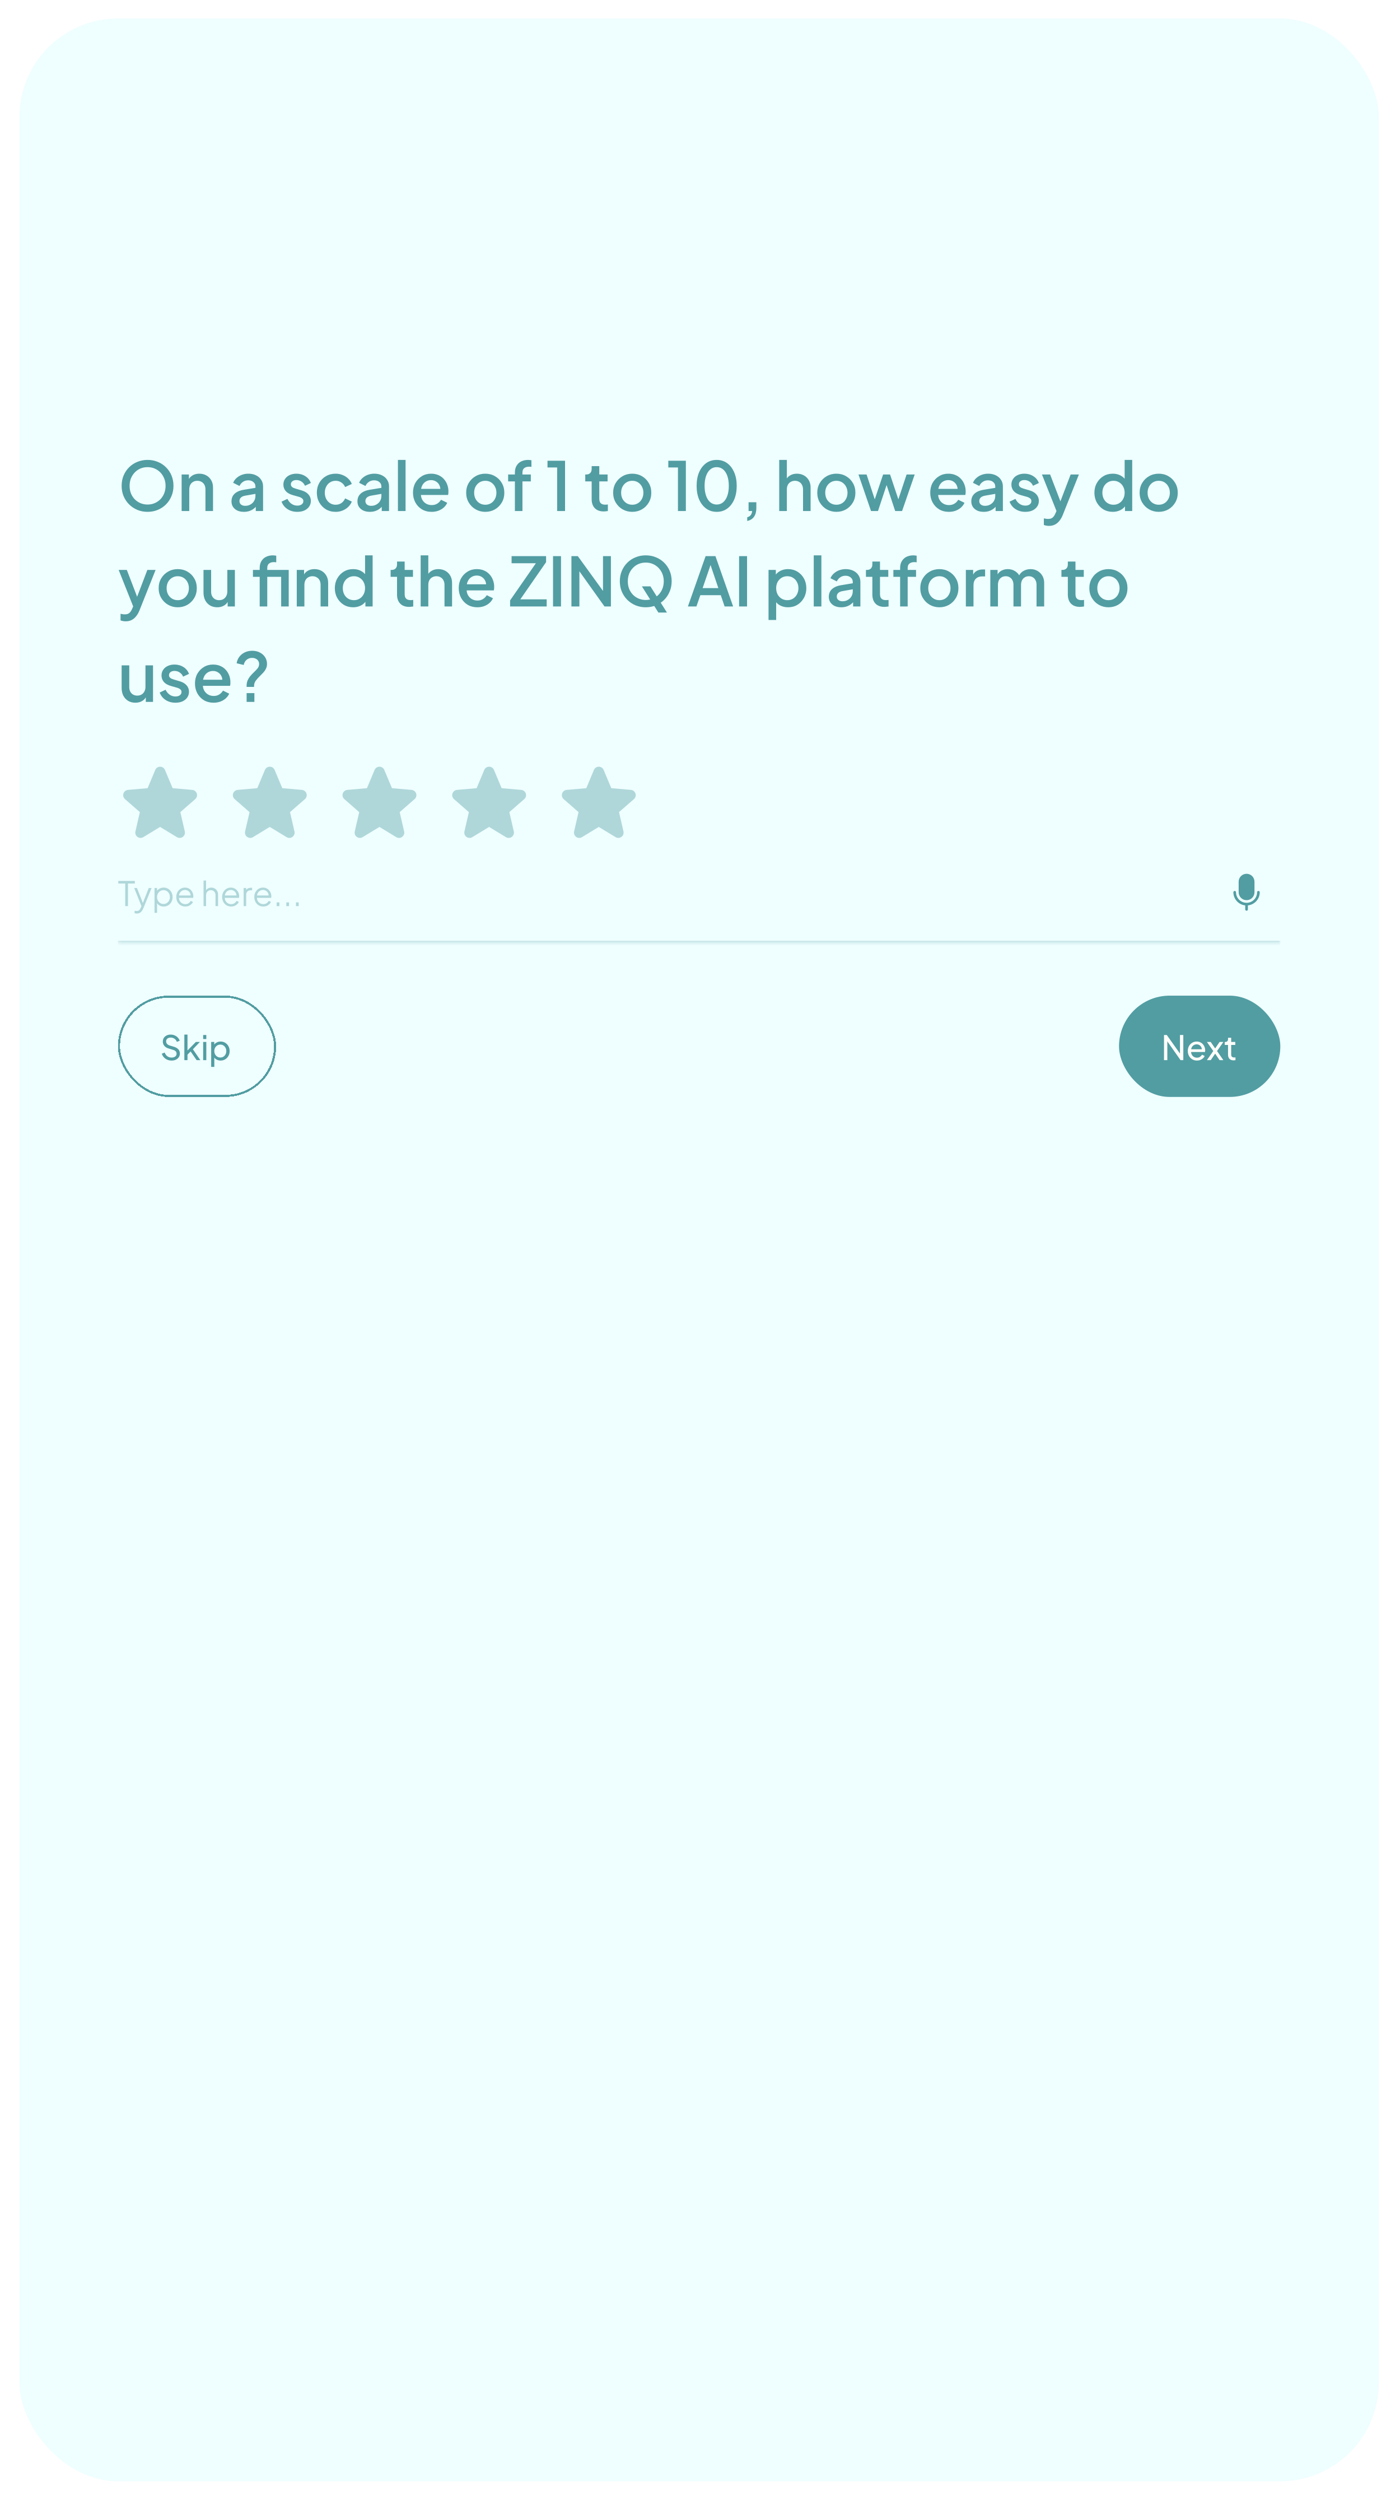 <svg width="455" height="812" viewBox="0 0 455 812" fill="none" xmlns="http://www.w3.org/2000/svg">
<rect x="3.326" y="3" width="447.775" height="806" rx="35" fill="#EFFEFF"/>
<rect x="3.326" y="3" width="447.775" height="806" rx="35" stroke="white" stroke-width="6"/>
<path d="M47.955 166.263C46.771 166.263 45.667 166.051 44.643 165.627C43.634 165.203 42.742 164.611 41.967 163.85C41.207 163.09 40.607 162.198 40.169 161.175C39.745 160.151 39.532 159.032 39.532 157.819C39.532 156.605 39.745 155.486 40.169 154.463C40.607 153.425 41.207 152.533 41.967 151.787C42.728 151.026 43.62 150.442 44.643 150.032C45.667 149.608 46.771 149.396 47.955 149.396C49.154 149.396 50.258 149.608 51.267 150.032C52.291 150.442 53.183 151.026 53.943 151.787C54.718 152.547 55.318 153.439 55.742 154.463C56.166 155.486 56.378 156.605 56.378 157.819C56.378 159.032 56.158 160.151 55.72 161.175C55.296 162.198 54.703 163.09 53.943 163.85C53.183 164.611 52.291 165.203 51.267 165.627C50.244 166.051 49.14 166.263 47.955 166.263ZM47.955 163.894C48.803 163.894 49.578 163.741 50.28 163.434C50.997 163.127 51.618 162.703 52.145 162.162C52.671 161.606 53.08 160.963 53.373 160.231C53.665 159.486 53.812 158.681 53.812 157.819C53.812 156.956 53.665 156.159 53.373 155.428C53.08 154.697 52.671 154.053 52.145 153.498C51.618 152.942 50.997 152.511 50.28 152.204C49.578 151.896 48.803 151.743 47.955 151.743C47.107 151.743 46.325 151.896 45.608 152.204C44.906 152.511 44.292 152.942 43.766 153.498C43.239 154.053 42.83 154.697 42.538 155.428C42.26 156.159 42.121 156.956 42.121 157.819C42.121 158.681 42.26 159.486 42.538 160.231C42.83 160.963 43.239 161.606 43.766 162.162C44.292 162.703 44.914 163.127 45.63 163.434C46.347 163.741 47.122 163.894 47.955 163.894ZM59.03 166V154.134H61.399V156.459L61.114 156.152C61.407 155.406 61.874 154.843 62.518 154.463C63.161 154.068 63.907 153.871 64.755 153.871C65.632 153.871 66.407 154.061 67.08 154.441C67.753 154.821 68.279 155.347 68.659 156.02C69.04 156.693 69.23 157.468 69.23 158.345V166H66.773V159.003C66.773 158.404 66.663 157.899 66.444 157.49C66.225 157.066 65.91 156.744 65.501 156.525C65.106 156.291 64.653 156.174 64.141 156.174C63.629 156.174 63.169 156.291 62.759 156.525C62.364 156.744 62.057 157.066 61.838 157.49C61.618 157.914 61.509 158.418 61.509 159.003V166H59.03ZM79.27 166.263C78.465 166.263 77.756 166.124 77.142 165.846C76.543 165.554 76.075 165.159 75.738 164.662C75.402 164.15 75.234 163.551 75.234 162.863C75.234 162.22 75.373 161.642 75.651 161.131C75.943 160.619 76.389 160.188 76.989 159.837C77.588 159.486 78.341 159.237 79.248 159.091L83.371 158.411V160.363L79.73 160.999C79.072 161.116 78.59 161.328 78.283 161.635C77.976 161.928 77.822 162.308 77.822 162.776C77.822 163.229 77.99 163.602 78.326 163.894C78.677 164.172 79.123 164.311 79.665 164.311C80.337 164.311 80.922 164.165 81.419 163.872C81.931 163.58 82.326 163.192 82.604 162.71C82.881 162.213 83.02 161.664 83.02 161.065V158.016C83.02 157.431 82.801 156.956 82.362 156.59C81.938 156.21 81.368 156.02 80.651 156.02C79.993 156.02 79.416 156.196 78.919 156.546C78.436 156.883 78.078 157.321 77.844 157.863L75.782 156.832C76.001 156.247 76.36 155.735 76.857 155.296C77.354 154.843 77.932 154.492 78.59 154.243C79.262 153.995 79.972 153.871 80.717 153.871C81.653 153.871 82.479 154.046 83.196 154.397C83.927 154.748 84.49 155.238 84.885 155.867C85.294 156.481 85.499 157.197 85.499 158.016V166H83.13V163.85L83.635 163.916C83.357 164.399 82.998 164.816 82.56 165.167C82.136 165.517 81.646 165.788 81.09 165.978C80.549 166.168 79.942 166.263 79.27 166.263ZM96.618 166.263C95.404 166.263 94.337 165.963 93.415 165.364C92.509 164.764 91.873 163.96 91.507 162.951L93.415 162.052C93.737 162.725 94.176 163.258 94.731 163.653C95.302 164.048 95.931 164.245 96.618 164.245C97.203 164.245 97.678 164.114 98.044 163.85C98.409 163.587 98.592 163.229 98.592 162.776C98.592 162.483 98.511 162.249 98.351 162.074C98.19 161.884 97.985 161.73 97.737 161.613C97.502 161.496 97.261 161.408 97.013 161.35L95.148 160.824C94.125 160.531 93.357 160.092 92.845 159.508C92.348 158.908 92.1 158.213 92.1 157.424C92.1 156.707 92.282 156.086 92.648 155.559C93.013 155.018 93.518 154.602 94.161 154.309C94.805 154.017 95.528 153.871 96.333 153.871C97.415 153.871 98.38 154.141 99.228 154.682C100.076 155.208 100.676 155.947 101.027 156.897L99.118 157.797C98.884 157.226 98.511 156.773 98 156.437C97.502 156.1 96.94 155.932 96.311 155.932C95.77 155.932 95.338 156.064 95.017 156.327C94.695 156.576 94.534 156.905 94.534 157.314C94.534 157.592 94.607 157.826 94.754 158.016C94.9 158.192 95.09 158.338 95.324 158.455C95.558 158.557 95.799 158.645 96.048 158.718L97.978 159.288C98.957 159.566 99.711 160.005 100.237 160.604C100.763 161.189 101.027 161.891 101.027 162.71C101.027 163.412 100.836 164.033 100.456 164.574C100.091 165.101 99.579 165.517 98.921 165.825C98.263 166.117 97.495 166.263 96.618 166.263ZM109.092 166.263C107.908 166.263 106.855 165.993 105.934 165.452C105.027 164.896 104.303 164.15 103.762 163.214C103.236 162.279 102.973 161.218 102.973 160.034C102.973 158.864 103.236 157.811 103.762 156.875C104.289 155.94 105.012 155.208 105.934 154.682C106.855 154.141 107.908 153.871 109.092 153.871C109.896 153.871 110.649 154.017 111.351 154.309C112.053 154.587 112.66 154.975 113.172 155.472C113.698 155.969 114.086 156.546 114.334 157.204L112.163 158.213C111.914 157.599 111.512 157.109 110.957 156.744C110.415 156.364 109.794 156.174 109.092 156.174C108.419 156.174 107.813 156.342 107.272 156.678C106.745 157 106.328 157.46 106.021 158.06C105.714 158.645 105.561 159.31 105.561 160.056C105.561 160.802 105.714 161.474 106.021 162.074C106.328 162.659 106.745 163.119 107.272 163.456C107.813 163.792 108.419 163.96 109.092 163.96C109.809 163.96 110.43 163.777 110.957 163.412C111.498 163.032 111.9 162.527 112.163 161.898L114.334 162.929C114.1 163.558 113.72 164.128 113.194 164.64C112.682 165.137 112.075 165.532 111.373 165.825C110.671 166.117 109.911 166.263 109.092 166.263ZM120.203 166.263C119.399 166.263 118.69 166.124 118.075 165.846C117.476 165.554 117.008 165.159 116.672 164.662C116.335 164.15 116.167 163.551 116.167 162.863C116.167 162.22 116.306 161.642 116.584 161.131C116.876 160.619 117.322 160.188 117.922 159.837C118.521 159.486 119.274 159.237 120.181 159.091L124.305 158.411V160.363L120.664 160.999C120.006 161.116 119.523 161.328 119.216 161.635C118.909 161.928 118.755 162.308 118.755 162.776C118.755 163.229 118.924 163.602 119.26 163.894C119.611 164.172 120.057 164.311 120.598 164.311C121.27 164.311 121.855 164.165 122.353 163.872C122.864 163.58 123.259 163.192 123.537 162.71C123.815 162.213 123.954 161.664 123.954 161.065V158.016C123.954 157.431 123.734 156.956 123.296 156.59C122.872 156.21 122.301 156.02 121.585 156.02C120.927 156.02 120.349 156.196 119.852 156.546C119.37 156.883 119.011 157.321 118.777 157.863L116.716 156.832C116.935 156.247 117.293 155.735 117.79 155.296C118.287 154.843 118.865 154.492 119.523 154.243C120.196 153.995 120.905 153.871 121.651 153.871C122.587 153.871 123.413 154.046 124.129 154.397C124.86 154.748 125.423 155.238 125.818 155.867C126.228 156.481 126.432 157.197 126.432 158.016V166H124.063V163.85L124.568 163.916C124.29 164.399 123.932 164.816 123.493 165.167C123.069 165.517 122.579 165.788 122.024 165.978C121.483 166.168 120.876 166.263 120.203 166.263ZM129.33 166V149.396H131.809V166H129.33ZM140.278 166.263C139.093 166.263 138.041 165.993 137.119 165.452C136.213 164.896 135.504 164.15 134.992 163.214C134.48 162.264 134.224 161.204 134.224 160.034C134.224 158.835 134.48 157.775 134.992 156.854C135.518 155.932 136.22 155.208 137.097 154.682C137.975 154.141 138.969 153.871 140.08 153.871C140.972 153.871 141.769 154.024 142.471 154.331C143.173 154.638 143.765 155.062 144.248 155.603C144.73 156.13 145.096 156.737 145.345 157.424C145.608 158.111 145.739 158.842 145.739 159.617C145.739 159.807 145.732 160.005 145.718 160.209C145.703 160.414 145.674 160.604 145.63 160.78H136.176V158.806H144.226L143.042 159.705C143.188 158.988 143.137 158.352 142.888 157.797C142.654 157.226 142.289 156.78 141.791 156.459C141.309 156.122 140.739 155.954 140.08 155.954C139.422 155.954 138.838 156.122 138.326 156.459C137.814 156.78 137.419 157.248 137.141 157.863C136.864 158.462 136.754 159.193 136.812 160.056C136.739 160.86 136.849 161.562 137.141 162.162C137.448 162.761 137.872 163.229 138.414 163.565C138.969 163.902 139.598 164.07 140.3 164.07C141.016 164.07 141.623 163.909 142.12 163.587C142.632 163.266 143.034 162.849 143.327 162.337L145.345 163.324C145.111 163.88 144.745 164.384 144.248 164.838C143.765 165.276 143.18 165.627 142.493 165.89C141.821 166.139 141.082 166.263 140.278 166.263ZM157.717 166.263C156.577 166.263 155.531 165.993 154.581 165.452C153.645 164.911 152.899 164.172 152.343 163.236C151.788 162.3 151.51 161.24 151.51 160.056C151.51 158.857 151.788 157.797 152.343 156.875C152.899 155.94 153.645 155.208 154.581 154.682C155.517 154.141 156.562 153.871 157.717 153.871C158.887 153.871 159.933 154.141 160.854 154.682C161.79 155.208 162.528 155.94 163.069 156.875C163.625 157.797 163.903 158.857 163.903 160.056C163.903 161.255 163.625 162.322 163.069 163.258C162.514 164.194 161.768 164.933 160.832 165.474C159.896 166 158.858 166.263 157.717 166.263ZM157.717 163.96C158.419 163.96 159.041 163.792 159.582 163.456C160.123 163.119 160.547 162.659 160.854 162.074C161.176 161.474 161.336 160.802 161.336 160.056C161.336 159.31 161.176 158.645 160.854 158.06C160.547 157.475 160.123 157.014 159.582 156.678C159.041 156.342 158.419 156.174 157.717 156.174C157.03 156.174 156.409 156.342 155.853 156.678C155.312 157.014 154.88 157.475 154.559 158.06C154.252 158.645 154.098 159.31 154.098 160.056C154.098 160.802 154.252 161.474 154.559 162.074C154.88 162.659 155.312 163.119 155.853 163.456C156.409 163.792 157.03 163.96 157.717 163.96ZM167.339 166V156.371H165.146V154.134H167.339V153.52C167.339 152.628 167.522 151.882 167.887 151.282C168.253 150.668 168.757 150.2 169.401 149.879C170.059 149.557 170.812 149.396 171.66 149.396C171.821 149.396 172.004 149.411 172.208 149.44C172.413 149.454 172.581 149.476 172.713 149.506V151.655C172.596 151.626 172.464 151.611 172.318 151.611C172.172 151.597 172.055 151.589 171.967 151.589C171.309 151.589 170.783 151.743 170.388 152.05C169.993 152.342 169.796 152.832 169.796 153.52V154.134H172.515V156.371H169.796V166H167.339ZM181.073 166V151.853H177.936V149.659H183.639V166H181.073ZM196.216 166.132C194.973 166.132 194.008 165.781 193.321 165.079C192.634 164.377 192.29 163.39 192.29 162.118V156.371H190.206V154.134H190.535C191.091 154.134 191.522 153.973 191.83 153.651C192.137 153.329 192.29 152.891 192.29 152.335V151.414H194.769V154.134H197.467V156.371H194.769V162.008C194.769 162.417 194.834 162.768 194.966 163.061C195.098 163.339 195.31 163.558 195.602 163.719C195.895 163.865 196.275 163.938 196.743 163.938C196.86 163.938 196.991 163.931 197.138 163.916C197.284 163.902 197.423 163.887 197.554 163.872V166C197.35 166.029 197.123 166.058 196.874 166.088C196.626 166.117 196.406 166.132 196.216 166.132ZM205.484 166.263C204.343 166.263 203.298 165.993 202.347 165.452C201.411 164.911 200.665 164.172 200.11 163.236C199.554 162.3 199.276 161.24 199.276 160.056C199.276 158.857 199.554 157.797 200.11 156.875C200.665 155.94 201.411 155.208 202.347 154.682C203.283 154.141 204.328 153.871 205.484 153.871C206.653 153.871 207.699 154.141 208.62 154.682C209.556 155.208 210.294 155.94 210.835 156.875C211.391 157.797 211.669 158.857 211.669 160.056C211.669 161.255 211.391 162.322 210.835 163.258C210.28 164.194 209.534 164.933 208.598 165.474C207.662 166 206.624 166.263 205.484 166.263ZM205.484 163.96C206.185 163.96 206.807 163.792 207.348 163.456C207.889 163.119 208.313 162.659 208.62 162.074C208.942 161.474 209.103 160.802 209.103 160.056C209.103 159.31 208.942 158.645 208.62 158.06C208.313 157.475 207.889 157.014 207.348 156.678C206.807 156.342 206.185 156.174 205.484 156.174C204.796 156.174 204.175 156.342 203.619 156.678C203.078 157.014 202.647 157.475 202.325 158.06C202.018 158.645 201.864 159.31 201.864 160.056C201.864 160.802 202.018 161.474 202.325 162.074C202.647 162.659 203.078 163.119 203.619 163.456C204.175 163.792 204.796 163.96 205.484 163.96ZM220.336 166V151.853H217.199V149.659H222.902V166H220.336ZM232.939 166.263C231.637 166.263 230.497 165.912 229.517 165.21C228.537 164.494 227.77 163.507 227.214 162.249C226.673 160.977 226.403 159.5 226.403 157.819C226.403 156.122 226.673 154.646 227.214 153.388C227.77 152.13 228.53 151.151 229.495 150.449C230.475 149.747 231.616 149.396 232.917 149.396C234.218 149.396 235.352 149.747 236.317 150.449C237.296 151.151 238.057 152.138 238.598 153.41C239.154 154.667 239.431 156.137 239.431 157.819C239.431 159.5 239.161 160.977 238.62 162.249C238.079 163.507 237.318 164.494 236.339 165.21C235.374 165.912 234.24 166.263 232.939 166.263ZM232.939 163.894C233.743 163.894 234.438 163.646 235.023 163.149C235.608 162.651 236.061 161.95 236.383 161.043C236.704 160.136 236.865 159.062 236.865 157.819C236.865 156.576 236.704 155.501 236.383 154.594C236.061 153.688 235.608 152.986 235.023 152.489C234.438 151.992 233.736 151.743 232.917 151.743C232.113 151.743 231.418 151.992 230.833 152.489C230.248 152.986 229.795 153.688 229.473 154.594C229.152 155.501 228.991 156.576 228.991 157.819C228.991 159.047 229.152 160.122 229.473 161.043C229.795 161.95 230.248 162.651 230.833 163.149C231.433 163.646 232.135 163.894 232.939 163.894ZM242.849 169.224V168.018C243.332 167.901 243.705 167.674 243.968 167.338C244.231 167.016 244.392 166.57 244.45 166H243.288V163.149H245.81V165.013C245.81 166.183 245.562 167.126 245.064 167.842C244.567 168.559 243.829 169.02 242.849 169.224ZM253.244 166V149.396H255.723V156.459L255.328 156.152C255.62 155.406 256.088 154.843 256.732 154.463C257.375 154.068 258.121 153.871 258.969 153.871C259.846 153.871 260.621 154.061 261.294 154.441C261.967 154.821 262.493 155.347 262.873 156.02C263.253 156.693 263.444 157.46 263.444 158.323V166H260.987V159.003C260.987 158.404 260.87 157.899 260.636 157.49C260.417 157.066 260.11 156.744 259.715 156.525C259.32 156.291 258.867 156.174 258.355 156.174C257.858 156.174 257.404 156.291 256.995 156.525C256.6 156.744 256.286 157.066 256.052 157.49C255.832 157.914 255.723 158.418 255.723 159.003V166H253.244ZM271.821 166.263C270.68 166.263 269.635 165.993 268.684 165.452C267.749 164.911 267.003 164.172 266.447 163.236C265.891 162.3 265.614 161.24 265.614 160.056C265.614 158.857 265.891 157.797 266.447 156.875C267.003 155.94 267.749 155.208 268.684 154.682C269.62 154.141 270.666 153.871 271.821 153.871C272.991 153.871 274.036 154.141 274.957 154.682C275.893 155.208 276.632 155.94 277.173 156.875C277.728 157.797 278.006 158.857 278.006 160.056C278.006 161.255 277.728 162.322 277.173 163.258C276.617 164.194 275.871 164.933 274.936 165.474C274 166 272.961 166.263 271.821 166.263ZM271.821 163.96C272.523 163.96 273.144 163.792 273.685 163.456C274.226 163.119 274.65 162.659 274.957 162.074C275.279 161.474 275.44 160.802 275.44 160.056C275.44 159.31 275.279 158.645 274.957 158.06C274.65 157.475 274.226 157.014 273.685 156.678C273.144 156.342 272.523 156.174 271.821 156.174C271.134 156.174 270.512 156.342 269.957 156.678C269.416 157.014 268.984 157.475 268.662 158.06C268.355 158.645 268.202 159.31 268.202 160.056C268.202 160.802 268.355 161.474 268.662 162.074C268.984 162.659 269.416 163.119 269.957 163.456C270.512 163.792 271.134 163.96 271.821 163.96ZM283.085 166L279.006 154.134H281.638L284.752 163.587H283.831L287.011 154.134H289.271L292.429 163.587H291.508L294.644 154.134H297.276L293.175 166H290.938L287.735 156.327H288.547L285.344 166H283.085ZM308.381 166.263C307.197 166.263 306.144 165.993 305.223 165.452C304.316 164.896 303.607 164.15 303.095 163.214C302.583 162.264 302.327 161.204 302.327 160.034C302.327 158.835 302.583 157.775 303.095 156.854C303.621 155.932 304.323 155.208 305.201 154.682C306.078 154.141 307.072 153.871 308.184 153.871C309.076 153.871 309.873 154.024 310.574 154.331C311.276 154.638 311.869 155.062 312.351 155.603C312.834 156.13 313.199 156.737 313.448 157.424C313.711 158.111 313.843 158.842 313.843 159.617C313.843 159.807 313.835 160.005 313.821 160.209C313.806 160.414 313.777 160.604 313.733 160.78H304.279V158.806H312.329L311.145 159.705C311.291 158.988 311.24 158.352 310.991 157.797C310.757 157.226 310.392 156.78 309.894 156.459C309.412 156.122 308.842 155.954 308.184 155.954C307.526 155.954 306.941 156.122 306.429 156.459C305.917 156.78 305.522 157.248 305.244 157.863C304.967 158.462 304.857 159.193 304.915 160.056C304.842 160.86 304.952 161.562 305.244 162.162C305.552 162.761 305.976 163.229 306.517 163.565C307.072 163.902 307.701 164.07 308.403 164.07C309.119 164.07 309.726 163.909 310.223 163.587C310.735 163.266 311.137 162.849 311.43 162.337L313.448 163.324C313.214 163.88 312.848 164.384 312.351 164.838C311.869 165.276 311.284 165.627 310.596 165.89C309.924 166.139 309.185 166.263 308.381 166.263ZM319.708 166.263C318.903 166.263 318.194 166.124 317.58 165.846C316.981 165.554 316.513 165.159 316.176 164.662C315.84 164.15 315.672 163.551 315.672 162.863C315.672 162.22 315.811 161.642 316.089 161.131C316.381 160.619 316.827 160.188 317.427 159.837C318.026 159.486 318.779 159.237 319.686 159.091L323.809 158.411V160.363L320.168 160.999C319.51 161.116 319.028 161.328 318.721 161.635C318.414 161.928 318.26 162.308 318.26 162.776C318.26 163.229 318.428 163.602 318.765 163.894C319.116 164.172 319.562 164.311 320.103 164.311C320.775 164.311 321.36 164.165 321.857 163.872C322.369 163.58 322.764 163.192 323.042 162.71C323.32 162.213 323.458 161.664 323.458 161.065V158.016C323.458 157.431 323.239 156.956 322.8 156.59C322.376 156.21 321.806 156.02 321.09 156.02C320.432 156.02 319.854 156.196 319.357 156.546C318.874 156.883 318.516 157.321 318.282 157.863L316.22 156.832C316.44 156.247 316.798 155.735 317.295 155.296C317.792 154.843 318.37 154.492 319.028 154.243C319.7 153.995 320.41 153.871 321.155 153.871C322.091 153.871 322.917 154.046 323.634 154.397C324.365 154.748 324.928 155.238 325.323 155.867C325.732 156.481 325.937 157.197 325.937 158.016V166H323.568V163.85L324.073 163.916C323.795 164.399 323.436 164.816 322.998 165.167C322.574 165.517 322.084 165.788 321.528 165.978C320.987 166.168 320.38 166.263 319.708 166.263ZM333.222 166.263C332.008 166.263 330.941 165.963 330.019 165.364C329.113 164.764 328.477 163.96 328.111 162.951L330.019 162.052C330.341 162.725 330.78 163.258 331.335 163.653C331.906 164.048 332.534 164.245 333.222 164.245C333.807 164.245 334.282 164.114 334.647 163.85C335.013 163.587 335.196 163.229 335.196 162.776C335.196 162.483 335.115 162.249 334.955 162.074C334.794 161.884 334.589 161.73 334.34 161.613C334.106 161.496 333.865 161.408 333.617 161.35L331.752 160.824C330.729 160.531 329.961 160.092 329.449 159.508C328.952 158.908 328.703 158.213 328.703 157.424C328.703 156.707 328.886 156.086 329.252 155.559C329.617 155.018 330.122 154.602 330.765 154.309C331.409 154.017 332.132 153.871 332.937 153.871C334.019 153.871 334.984 154.141 335.832 154.682C336.68 155.208 337.28 155.947 337.63 156.897L335.722 157.797C335.488 157.226 335.115 156.773 334.604 156.437C334.106 156.1 333.543 155.932 332.915 155.932C332.374 155.932 331.942 156.064 331.621 156.327C331.299 156.576 331.138 156.905 331.138 157.314C331.138 157.592 331.211 157.826 331.357 158.016C331.504 158.192 331.694 158.338 331.928 158.455C332.162 158.557 332.403 158.645 332.651 158.718L334.582 159.288C335.561 159.566 336.314 160.005 336.841 160.604C337.367 161.189 337.63 161.891 337.63 162.71C337.63 163.412 337.44 164.033 337.06 164.574C336.695 165.101 336.183 165.517 335.525 165.825C334.867 166.117 334.099 166.263 333.222 166.263ZM340.898 170.825C340.605 170.825 340.313 170.796 340.02 170.738C339.742 170.694 339.487 170.621 339.253 170.518V168.391C339.428 168.435 339.64 168.471 339.889 168.5C340.137 168.544 340.379 168.566 340.612 168.566C341.3 168.566 341.804 168.413 342.126 168.106C342.462 167.813 342.762 167.36 343.025 166.746L343.815 164.947L343.771 167.031L338.638 154.134H341.292L345.087 164.026H344.188L347.96 154.134H350.636L345.394 167.294C345.116 167.996 344.765 168.61 344.341 169.137C343.932 169.678 343.442 170.094 342.872 170.387C342.316 170.679 341.658 170.825 340.898 170.825ZM361.65 166.263C360.51 166.263 359.486 165.993 358.579 165.452C357.687 164.896 356.978 164.15 356.452 163.214C355.94 162.279 355.684 161.226 355.684 160.056C355.684 158.886 355.947 157.833 356.474 156.897C357 155.962 357.709 155.223 358.601 154.682C359.493 154.141 360.502 153.871 361.628 153.871C362.579 153.871 363.42 154.061 364.151 154.441C364.882 154.821 365.459 155.347 365.883 156.02L365.511 156.59V149.396H367.967V166H365.62V163.587L365.905 164.048C365.496 164.764 364.911 165.313 364.151 165.693C363.39 166.073 362.557 166.263 361.65 166.263ZM361.891 163.96C362.579 163.96 363.193 163.792 363.734 163.456C364.29 163.119 364.721 162.659 365.028 162.074C365.35 161.474 365.511 160.802 365.511 160.056C365.511 159.31 365.35 158.645 365.028 158.06C364.721 157.475 364.29 157.014 363.734 156.678C363.193 156.342 362.579 156.174 361.891 156.174C361.204 156.174 360.583 156.342 360.027 156.678C359.471 157.014 359.04 157.475 358.733 158.06C358.426 158.645 358.272 159.31 358.272 160.056C358.272 160.802 358.426 161.474 358.733 162.074C359.04 162.659 359.464 163.119 360.005 163.456C360.561 163.792 361.19 163.96 361.891 163.96ZM376.586 166.263C375.445 166.263 374.399 165.993 373.449 165.452C372.513 164.911 371.767 164.172 371.212 163.236C370.656 162.3 370.378 161.24 370.378 160.056C370.378 158.857 370.656 157.797 371.212 156.875C371.767 155.94 372.513 155.208 373.449 154.682C374.385 154.141 375.43 153.871 376.586 153.871C377.755 153.871 378.801 154.141 379.722 154.682C380.658 155.208 381.396 155.94 381.937 156.875C382.493 157.797 382.771 158.857 382.771 160.056C382.771 161.255 382.493 162.322 381.937 163.258C381.382 164.194 380.636 164.933 379.7 165.474C378.764 166 377.726 166.263 376.586 166.263ZM376.586 163.96C377.287 163.96 377.909 163.792 378.45 163.456C378.991 163.119 379.415 162.659 379.722 162.074C380.044 161.474 380.205 160.802 380.205 160.056C380.205 159.31 380.044 158.645 379.722 158.06C379.415 157.475 378.991 157.014 378.45 156.678C377.909 156.342 377.287 156.174 376.586 156.174C375.898 156.174 375.277 156.342 374.721 156.678C374.18 157.014 373.749 157.475 373.427 158.06C373.12 158.645 372.966 159.31 372.966 160.056C372.966 160.802 373.12 161.474 373.427 162.074C373.749 162.659 374.18 163.119 374.721 163.456C375.277 163.792 375.898 163.96 376.586 163.96ZM40.827 201.825C40.534 201.825 40.242 201.796 39.949 201.738C39.672 201.694 39.416 201.621 39.182 201.518V199.391C39.357 199.435 39.569 199.471 39.818 199.5C40.066 199.544 40.307 199.566 40.541 199.566C41.229 199.566 41.733 199.413 42.055 199.106C42.391 198.813 42.691 198.36 42.954 197.746L43.744 195.947L43.7 198.031L38.567 185.134H41.221L45.016 195.026H44.117L47.889 185.134H50.565L45.323 198.294C45.045 198.996 44.694 199.61 44.27 200.137C43.861 200.678 43.371 201.094 42.801 201.387C42.245 201.679 41.587 201.825 40.827 201.825ZM57.772 197.263C56.632 197.263 55.586 196.993 54.636 196.452C53.7 195.911 52.954 195.172 52.398 194.236C51.843 193.3 51.565 192.24 51.565 191.056C51.565 189.857 51.843 188.797 52.398 187.875C52.954 186.94 53.7 186.208 54.636 185.682C55.572 185.141 56.617 184.871 57.772 184.871C58.942 184.871 59.987 185.141 60.909 185.682C61.845 186.208 62.583 186.94 63.124 187.875C63.68 188.797 63.958 189.857 63.958 191.056C63.958 192.255 63.68 193.322 63.124 194.258C62.568 195.194 61.823 195.933 60.887 196.474C59.951 197 58.913 197.263 57.772 197.263ZM57.772 194.96C58.474 194.96 59.096 194.792 59.636 194.456C60.178 194.119 60.602 193.659 60.909 193.074C61.23 192.474 61.391 191.802 61.391 191.056C61.391 190.31 61.23 189.645 60.909 189.06C60.602 188.475 60.178 188.014 59.636 187.678C59.096 187.342 58.474 187.174 57.772 187.174C57.085 187.174 56.463 187.342 55.908 187.678C55.367 188.014 54.935 188.475 54.614 189.06C54.307 189.645 54.153 190.31 54.153 191.056C54.153 191.802 54.307 192.474 54.614 193.074C54.935 193.659 55.367 194.119 55.908 194.456C56.463 194.792 57.085 194.96 57.772 194.96ZM70.611 197.263C69.719 197.263 68.936 197.066 68.264 196.671C67.591 196.262 67.065 195.699 66.684 194.982C66.319 194.251 66.136 193.41 66.136 192.46V185.134H68.615V192.24C68.615 192.781 68.724 193.257 68.944 193.666C69.163 194.075 69.47 194.397 69.865 194.631C70.26 194.85 70.713 194.96 71.225 194.96C71.751 194.96 72.212 194.843 72.606 194.609C73.001 194.375 73.308 194.046 73.528 193.622C73.762 193.198 73.879 192.701 73.879 192.131V185.134H76.335V197H73.988V194.675L74.252 194.982C73.974 195.713 73.513 196.276 72.87 196.671C72.226 197.066 71.473 197.263 70.611 197.263ZM84.401 197V187.371H82.208V185.134H84.401V184.52C84.401 183.628 84.584 182.882 84.95 182.282C85.315 181.668 85.82 181.2 86.463 180.879C87.121 180.557 87.874 180.396 88.722 180.396C88.883 180.396 89.066 180.411 89.271 180.44C89.475 180.454 89.644 180.476 89.775 180.506V182.655C89.658 182.626 89.527 182.611 89.38 182.611C89.234 182.597 89.117 182.589 89.029 182.589C88.371 182.589 87.845 182.743 87.45 183.05C87.055 183.342 86.858 183.832 86.858 184.52V185.134H92.539V187.371H86.858V197H84.401ZM91.376 197V185.134H93.833V197H91.376ZM96.451 197V185.134H98.82V187.459L98.534 187.152C98.827 186.406 99.295 185.843 99.938 185.463C100.582 185.068 101.327 184.871 102.176 184.871C103.053 184.871 103.828 185.061 104.501 185.441C105.173 185.821 105.7 186.347 106.08 187.02C106.46 187.693 106.65 188.468 106.65 189.345V197H104.193V190.003C104.193 189.404 104.084 188.899 103.864 188.49C103.645 188.066 103.331 187.744 102.921 187.525C102.526 187.291 102.073 187.174 101.561 187.174C101.05 187.174 100.589 187.291 100.18 187.525C99.785 187.744 99.478 188.066 99.258 188.49C99.039 188.914 98.929 189.418 98.929 190.003V197H96.451ZM114.786 197.263C113.646 197.263 112.622 196.993 111.715 196.452C110.823 195.896 110.114 195.15 109.588 194.214C109.076 193.279 108.82 192.226 108.82 191.056C108.82 189.886 109.083 188.833 109.61 187.897C110.136 186.962 110.845 186.223 111.737 185.682C112.629 185.141 113.638 184.871 114.764 184.871C115.715 184.871 116.556 185.061 117.287 185.441C118.018 185.821 118.595 186.347 119.019 187.02L118.647 187.59V180.396H121.103V197H118.756V194.587L119.041 195.048C118.632 195.764 118.047 196.313 117.287 196.693C116.526 197.073 115.693 197.263 114.786 197.263ZM115.027 194.96C115.715 194.96 116.329 194.792 116.87 194.456C117.426 194.119 117.857 193.659 118.164 193.074C118.486 192.474 118.647 191.802 118.647 191.056C118.647 190.31 118.486 189.645 118.164 189.06C117.857 188.475 117.426 188.014 116.87 187.678C116.329 187.342 115.715 187.174 115.027 187.174C114.34 187.174 113.719 187.342 113.163 187.678C112.607 188.014 112.176 188.475 111.869 189.06C111.562 189.645 111.408 190.31 111.408 191.056C111.408 191.802 111.562 192.474 111.869 193.074C112.176 193.659 112.6 194.119 113.141 194.456C113.697 194.792 114.326 194.96 115.027 194.96ZM132.963 197.132C131.721 197.132 130.755 196.781 130.068 196.079C129.381 195.377 129.037 194.39 129.037 193.118V187.371H126.954V185.134H127.283C127.838 185.134 128.27 184.973 128.577 184.651C128.884 184.329 129.037 183.891 129.037 183.335V182.414H131.516V185.134H134.214V187.371H131.516V193.008C131.516 193.417 131.582 193.768 131.713 194.061C131.845 194.339 132.057 194.558 132.349 194.719C132.642 194.865 133.022 194.938 133.49 194.938C133.607 194.938 133.738 194.931 133.885 194.916C134.031 194.902 134.17 194.887 134.301 194.872V197C134.097 197.029 133.87 197.058 133.621 197.088C133.373 197.117 133.154 197.132 132.963 197.132ZM136.72 197V180.396H139.199V187.459L138.804 187.152C139.096 186.406 139.564 185.843 140.208 185.463C140.851 185.068 141.597 184.871 142.445 184.871C143.322 184.871 144.097 185.061 144.77 185.441C145.443 185.821 145.969 186.347 146.349 187.02C146.729 187.693 146.919 188.46 146.919 189.323V197H144.463V190.003C144.463 189.404 144.346 188.899 144.112 188.49C143.893 188.066 143.585 187.744 143.191 187.525C142.796 187.291 142.343 187.174 141.831 187.174C141.334 187.174 140.88 187.291 140.471 187.525C140.076 187.744 139.762 188.066 139.528 188.49C139.308 188.914 139.199 189.418 139.199 190.003V197H136.72ZM155.143 197.263C153.959 197.263 152.906 196.993 151.985 196.452C151.078 195.896 150.369 195.15 149.857 194.214C149.345 193.264 149.09 192.204 149.09 191.034C149.09 189.835 149.345 188.775 149.857 187.854C150.384 186.932 151.086 186.208 151.963 185.682C152.84 185.141 153.835 184.871 154.946 184.871C155.838 184.871 156.635 185.024 157.337 185.331C158.039 185.638 158.631 186.062 159.113 186.603C159.596 187.13 159.961 187.737 160.21 188.424C160.473 189.111 160.605 189.842 160.605 190.617C160.605 190.807 160.598 191.005 160.583 191.209C160.568 191.414 160.539 191.604 160.495 191.78H151.042V189.806H159.091L157.907 190.705C158.053 189.988 158.002 189.352 157.753 188.797C157.519 188.226 157.154 187.78 156.657 187.459C156.174 187.122 155.604 186.954 154.946 186.954C154.288 186.954 153.703 187.122 153.191 187.459C152.679 187.78 152.285 188.248 152.007 188.863C151.729 189.462 151.619 190.193 151.678 191.056C151.605 191.86 151.714 192.562 152.007 193.162C152.314 193.761 152.738 194.229 153.279 194.565C153.835 194.902 154.463 195.07 155.165 195.07C155.882 195.07 156.489 194.909 156.986 194.587C157.498 194.266 157.9 193.849 158.192 193.337L160.21 194.324C159.976 194.88 159.611 195.384 159.113 195.838C158.631 196.276 158.046 196.627 157.359 196.89C156.686 197.139 155.948 197.263 155.143 197.263ZM165.783 197V195.026L174.162 182.962H166.266V180.659H177.474V182.611L169.095 194.697H177.671V197H165.783ZM179.737 197V180.659H182.325V197H179.737ZM185.713 197V180.659H187.797L196.965 193.315L195.978 193.469V180.659H198.544V197H196.461L187.358 184.256L188.301 184.081V197H185.713ZM209.868 197.263C208.684 197.263 207.58 197.051 206.556 196.627C205.547 196.203 204.655 195.611 203.88 194.85C203.12 194.09 202.52 193.198 202.081 192.175C201.657 191.151 201.445 190.032 201.445 188.819C201.445 187.605 201.657 186.486 202.081 185.463C202.52 184.425 203.12 183.533 203.88 182.787C204.64 182.026 205.532 181.442 206.556 181.032C207.58 180.608 208.684 180.396 209.868 180.396C211.067 180.396 212.171 180.608 213.18 181.032C214.204 181.442 215.096 182.026 215.856 182.787C216.631 183.547 217.23 184.439 217.655 185.463C218.079 186.486 218.291 187.605 218.291 188.819C218.291 190.032 218.071 191.151 217.633 192.175C217.209 193.198 216.616 194.09 215.856 194.85C215.096 195.611 214.204 196.203 213.18 196.627C212.156 197.051 211.052 197.263 209.868 197.263ZM209.868 194.894C210.716 194.894 211.491 194.741 212.193 194.434C212.909 194.127 213.531 193.703 214.057 193.162C214.584 192.606 214.993 191.963 215.286 191.231C215.578 190.486 215.724 189.681 215.724 188.819C215.724 187.956 215.578 187.159 215.286 186.428C214.993 185.697 214.584 185.053 214.057 184.498C213.531 183.942 212.909 183.511 212.193 183.204C211.491 182.896 210.716 182.743 209.868 182.743C209.02 182.743 208.238 182.896 207.521 183.204C206.819 183.511 206.205 183.942 205.679 184.498C205.152 185.053 204.743 185.697 204.45 186.428C204.172 187.159 204.034 187.956 204.034 188.819C204.034 189.681 204.172 190.486 204.45 191.231C204.743 191.963 205.152 192.606 205.679 193.162C206.205 193.703 206.826 194.127 207.543 194.434C208.259 194.741 209.034 194.894 209.868 194.894ZM213.97 198.974L208.618 190.464H211.381L216.755 198.974H213.97ZM223.571 197L229.318 180.659H232.52L238.267 197H235.503L234.253 193.337H227.607L226.335 197H223.571ZM228.352 191.034H233.463L230.568 182.48H231.292L228.352 191.034ZM240.205 197V180.659H242.793V197H240.205ZM249.774 201.387V185.134H252.143V187.59L251.858 187.02C252.297 186.347 252.882 185.821 253.613 185.441C254.344 185.061 255.177 184.871 256.113 184.871C257.239 184.871 258.248 185.141 259.14 185.682C260.047 186.223 260.756 186.962 261.268 187.897C261.794 188.833 262.057 189.886 262.057 191.056C262.057 192.226 261.794 193.279 261.268 194.214C260.756 195.15 260.054 195.896 259.162 196.452C258.27 196.993 257.254 197.263 256.113 197.263C255.192 197.263 254.351 197.073 253.591 196.693C252.845 196.313 252.267 195.764 251.858 195.048L252.253 194.587V201.387H249.774ZM255.872 194.96C256.574 194.96 257.195 194.792 257.736 194.456C258.277 194.119 258.701 193.659 259.008 193.074C259.33 192.474 259.491 191.802 259.491 191.056C259.491 190.31 259.33 189.645 259.008 189.06C258.701 188.475 258.277 188.014 257.736 187.678C257.195 187.342 256.574 187.174 255.872 187.174C255.185 187.174 254.563 187.342 254.007 187.678C253.466 188.014 253.035 188.475 252.713 189.06C252.406 189.645 252.253 190.31 252.253 191.056C252.253 191.802 252.406 192.474 252.713 193.074C253.035 193.659 253.466 194.119 254.007 194.456C254.563 194.792 255.185 194.96 255.872 194.96ZM264.468 197V180.396H266.947V197H264.468ZM273.398 197.263C272.594 197.263 271.885 197.124 271.27 196.846C270.671 196.554 270.203 196.159 269.867 195.662C269.53 195.15 269.362 194.551 269.362 193.863C269.362 193.22 269.501 192.642 269.779 192.131C270.071 191.619 270.517 191.188 271.117 190.837C271.716 190.486 272.469 190.237 273.376 190.091L277.5 189.411V191.363L273.859 191.999C273.201 192.116 272.718 192.328 272.411 192.635C272.104 192.928 271.95 193.308 271.95 193.776C271.95 194.229 272.118 194.602 272.455 194.894C272.806 195.172 273.252 195.311 273.793 195.311C274.465 195.311 275.05 195.165 275.547 194.872C276.059 194.58 276.454 194.192 276.732 193.71C277.01 193.213 277.149 192.664 277.149 192.065V189.016C277.149 188.431 276.929 187.956 276.491 187.59C276.067 187.21 275.496 187.02 274.78 187.02C274.122 187.02 273.544 187.196 273.047 187.546C272.564 187.883 272.206 188.321 271.972 188.863L269.91 187.832C270.13 187.247 270.488 186.735 270.985 186.296C271.482 185.843 272.06 185.492 272.718 185.243C273.391 184.995 274.1 184.871 274.846 184.871C275.781 184.871 276.608 185.046 277.324 185.397C278.055 185.748 278.618 186.238 279.013 186.867C279.422 187.481 279.627 188.197 279.627 189.016V197H277.258V194.85L277.763 194.916C277.485 195.399 277.127 195.816 276.688 196.167C276.264 196.517 275.774 196.788 275.218 196.978C274.677 197.168 274.071 197.263 273.398 197.263ZM287.444 197.132C286.201 197.132 285.236 196.781 284.548 196.079C283.861 195.377 283.517 194.39 283.517 193.118V187.371H281.434V185.134H281.763C282.318 185.134 282.75 184.973 283.057 184.651C283.364 184.329 283.517 183.891 283.517 183.335V182.414H285.996V185.134H288.694V187.371H285.996V193.008C285.996 193.417 286.062 193.768 286.193 194.061C286.325 194.339 286.537 194.558 286.829 194.719C287.122 194.865 287.502 194.938 287.97 194.938C288.087 194.938 288.219 194.931 288.365 194.916C288.511 194.902 288.65 194.887 288.782 194.872V197C288.577 197.029 288.35 197.058 288.102 197.088C287.853 197.117 287.634 197.132 287.444 197.132ZM292.538 197V187.371H290.345V185.134H292.538V184.52C292.538 183.628 292.721 182.882 293.087 182.282C293.452 181.668 293.957 181.2 294.6 180.879C295.258 180.557 296.011 180.396 296.859 180.396C297.02 180.396 297.203 180.411 297.408 180.44C297.612 180.454 297.78 180.476 297.912 180.506V182.655C297.795 182.626 297.663 182.611 297.517 182.611C297.371 182.597 297.254 182.589 297.166 182.589C296.508 182.589 295.982 182.743 295.587 183.05C295.192 183.342 294.995 183.832 294.995 184.52V185.134H297.715V187.371H294.995V197H292.538ZM305.3 197.263C304.16 197.263 303.114 196.993 302.164 196.452C301.228 195.911 300.482 195.172 299.926 194.236C299.371 193.3 299.093 192.24 299.093 191.056C299.093 189.857 299.371 188.797 299.926 187.875C300.482 186.94 301.228 186.208 302.164 185.682C303.1 185.141 304.145 184.871 305.3 184.871C306.47 184.871 307.516 185.141 308.437 185.682C309.373 186.208 310.111 186.94 310.652 187.875C311.208 188.797 311.486 189.857 311.486 191.056C311.486 192.255 311.208 193.322 310.652 194.258C310.096 195.194 309.351 195.933 308.415 196.474C307.479 197 306.441 197.263 305.3 197.263ZM305.3 194.96C306.002 194.96 306.624 194.792 307.165 194.456C307.706 194.119 308.13 193.659 308.437 193.074C308.758 192.474 308.919 191.802 308.919 191.056C308.919 190.31 308.758 189.645 308.437 189.06C308.13 188.475 307.706 188.014 307.165 187.678C306.624 187.342 306.002 187.174 305.3 187.174C304.613 187.174 303.991 187.342 303.436 187.678C302.895 188.014 302.463 188.475 302.142 189.06C301.835 189.645 301.681 190.31 301.681 191.056C301.681 191.802 301.835 192.474 302.142 193.074C302.463 193.659 302.895 194.119 303.436 194.456C303.991 194.792 304.613 194.96 305.3 194.96ZM313.905 197V185.134H316.274V187.525L316.055 187.174C316.318 186.399 316.742 185.843 317.327 185.507C317.912 185.156 318.614 184.98 319.433 184.98H320.157V187.239H319.126C318.307 187.239 317.641 187.495 317.13 188.007C316.632 188.504 316.384 189.221 316.384 190.157V197H313.905ZM321.852 197V185.134H324.221V187.7L323.914 187.305C324.162 186.501 324.616 185.894 325.274 185.485C325.932 185.075 326.685 184.871 327.533 184.871C328.483 184.871 329.324 185.126 330.055 185.638C330.801 186.135 331.298 186.801 331.547 187.634L330.845 187.7C331.196 186.75 331.73 186.04 332.446 185.572C333.177 185.104 334.011 184.871 334.947 184.871C335.766 184.871 336.504 185.061 337.162 185.441C337.835 185.821 338.368 186.347 338.763 187.02C339.158 187.693 339.355 188.46 339.355 189.323V197H336.877V190.003C336.877 189.404 336.767 188.899 336.548 188.49C336.343 188.066 336.051 187.744 335.67 187.525C335.305 187.291 334.874 187.174 334.376 187.174C333.879 187.174 333.441 187.291 333.06 187.525C332.68 187.744 332.38 188.066 332.161 188.49C331.942 188.914 331.832 189.418 331.832 190.003V197L329.375 197V190.003C329.375 189.404 329.266 188.899 329.046 188.49C328.842 188.066 328.549 187.744 328.169 187.525C327.804 187.291 327.365 187.174 326.853 187.174C326.356 187.174 325.917 187.291 325.537 187.525C325.157 187.744 324.857 188.066 324.638 188.49C324.433 188.914 324.331 189.418 324.331 190.003V197H321.852ZM350.975 197.132C349.732 197.132 348.767 196.781 348.08 196.079C347.392 195.377 347.049 194.39 347.049 193.118V187.371H344.965V185.134H345.294C345.85 185.134 346.281 184.973 346.588 184.651C346.895 184.329 347.049 183.891 347.049 183.335V182.414H349.527V185.134H352.225V187.371H349.527V193.008C349.527 193.417 349.593 193.768 349.725 194.061C349.856 194.339 350.068 194.558 350.361 194.719C350.653 194.865 351.033 194.938 351.501 194.938C351.618 194.938 351.75 194.931 351.896 194.916C352.042 194.902 352.181 194.887 352.313 194.872V197C352.108 197.029 351.882 197.058 351.633 197.088C351.384 197.117 351.165 197.132 350.975 197.132ZM360.242 197.263C359.102 197.263 358.056 196.993 357.106 196.452C356.17 195.911 355.424 195.172 354.868 194.236C354.313 193.3 354.035 192.24 354.035 191.056C354.035 189.857 354.313 188.797 354.868 187.875C355.424 186.94 356.17 186.208 357.106 185.682C358.041 185.141 359.087 184.871 360.242 184.871C361.412 184.871 362.457 185.141 363.379 185.682C364.315 186.208 365.053 186.94 365.594 187.875C366.15 188.797 366.428 189.857 366.428 191.056C366.428 192.255 366.15 193.322 365.594 194.258C365.038 195.194 364.293 195.933 363.357 196.474C362.421 197 361.383 197.263 360.242 197.263ZM360.242 194.96C360.944 194.96 361.566 194.792 362.107 194.456C362.648 194.119 363.072 193.659 363.379 193.074C363.7 192.474 363.861 191.802 363.861 191.056C363.861 190.31 363.7 189.645 363.379 189.06C363.072 188.475 362.648 188.014 362.107 187.678C361.566 187.342 360.944 187.174 360.242 187.174C359.555 187.174 358.933 187.342 358.378 187.678C357.837 188.014 357.405 188.475 357.084 189.06C356.777 189.645 356.623 190.31 356.623 191.056C356.623 191.802 356.777 192.474 357.084 193.074C357.405 193.659 357.837 194.119 358.378 194.456C358.933 194.792 359.555 194.96 360.242 194.96ZM44.007 228.263C43.115 228.263 42.333 228.066 41.66 227.671C40.987 227.262 40.461 226.699 40.081 225.982C39.715 225.251 39.532 224.41 39.532 223.46V216.134H42.011V223.24C42.011 223.781 42.121 224.257 42.34 224.666C42.559 225.075 42.867 225.397 43.261 225.631C43.656 225.85 44.109 225.96 44.621 225.96C45.148 225.96 45.608 225.843 46.003 225.609C46.398 225.375 46.705 225.046 46.924 224.622C47.158 224.198 47.275 223.701 47.275 223.131V216.134H49.732V228H47.385V225.675L47.648 225.982C47.37 226.713 46.91 227.276 46.266 227.671C45.623 228.066 44.87 228.263 44.007 228.263ZM57.013 228.263C55.799 228.263 54.731 227.963 53.81 227.364C52.904 226.764 52.267 225.96 51.902 224.951L53.81 224.052C54.132 224.725 54.571 225.258 55.126 225.653C55.697 226.048 56.325 226.245 57.013 226.245C57.597 226.245 58.073 226.114 58.438 225.85C58.804 225.587 58.987 225.229 58.987 224.776C58.987 224.483 58.906 224.249 58.745 224.074C58.584 223.884 58.38 223.73 58.131 223.613C57.897 223.496 57.656 223.408 57.407 223.35L55.543 222.824C54.519 222.531 53.752 222.092 53.24 221.508C52.743 220.908 52.494 220.213 52.494 219.424C52.494 218.707 52.677 218.086 53.042 217.559C53.408 217.018 53.913 216.602 54.556 216.309C55.199 216.017 55.923 215.871 56.727 215.871C57.809 215.871 58.775 216.141 59.623 216.682C60.471 217.208 61.07 217.947 61.421 218.897L59.513 219.797C59.279 219.226 58.906 218.773 58.394 218.437C57.897 218.1 57.334 217.932 56.705 217.932C56.164 217.932 55.733 218.064 55.411 218.327C55.09 218.576 54.929 218.905 54.929 219.314C54.929 219.592 55.002 219.826 55.148 220.016C55.294 220.192 55.484 220.338 55.718 220.455C55.952 220.557 56.194 220.645 56.442 220.718L58.372 221.288C59.352 221.566 60.105 222.005 60.632 222.604C61.158 223.189 61.421 223.891 61.421 224.71C61.421 225.412 61.231 226.033 60.851 226.574C60.485 227.101 59.974 227.517 59.316 227.825C58.658 228.117 57.89 228.263 57.013 228.263ZM69.421 228.263C68.237 228.263 67.184 227.993 66.263 227.452C65.356 226.896 64.647 226.15 64.135 225.214C63.623 224.264 63.367 223.204 63.367 222.034C63.367 220.835 63.623 219.775 64.135 218.854C64.661 217.932 65.363 217.208 66.24 216.682C67.118 216.141 68.112 215.871 69.224 215.871C70.115 215.871 70.912 216.024 71.614 216.331C72.316 216.638 72.909 217.062 73.391 217.603C73.874 218.13 74.239 218.737 74.488 219.424C74.751 220.111 74.882 220.842 74.882 221.617C74.882 221.807 74.875 222.005 74.861 222.209C74.846 222.414 74.817 222.604 74.773 222.78H65.319V220.806H73.369L72.185 221.705C72.331 220.988 72.28 220.352 72.031 219.797C71.797 219.226 71.432 218.78 70.934 218.459C70.452 218.122 69.882 217.954 69.224 217.954C68.566 217.954 67.981 218.122 67.469 218.459C66.957 218.78 66.562 219.248 66.284 219.863C66.007 220.462 65.897 221.193 65.955 222.056C65.882 222.86 65.992 223.562 66.284 224.162C66.591 224.761 67.016 225.229 67.557 225.565C68.112 225.902 68.741 226.07 69.443 226.07C70.159 226.07 70.766 225.909 71.263 225.587C71.775 225.266 72.177 224.849 72.47 224.337L74.488 225.324C74.254 225.88 73.888 226.384 73.391 226.838C72.909 227.276 72.324 227.627 71.636 227.89C70.964 228.139 70.225 228.263 69.421 228.263ZM80.153 223.131V222.758C80.153 222.114 80.255 221.544 80.46 221.047C80.679 220.55 80.95 220.104 81.272 219.709C81.608 219.3 81.951 218.927 82.302 218.59C82.799 218.122 83.238 217.669 83.618 217.23C84.013 216.792 84.211 216.28 84.211 215.695C84.211 215.329 84.123 215 83.947 214.708C83.772 214.401 83.509 214.16 83.158 213.984C82.822 213.794 82.405 213.699 81.908 213.699C81.22 213.699 80.628 213.911 80.131 214.335C79.648 214.745 79.341 215.3 79.21 216.002L76.907 215.454C77.038 214.65 77.331 213.948 77.784 213.348C78.252 212.734 78.837 212.259 79.539 211.922C80.255 211.571 81.059 211.396 81.951 211.396C82.96 211.396 83.823 211.601 84.54 212.01C85.271 212.405 85.826 212.924 86.207 213.567C86.587 214.211 86.777 214.905 86.777 215.651C86.777 216.251 86.653 216.792 86.404 217.274C86.17 217.742 85.863 218.174 85.483 218.568C85.117 218.963 84.737 219.351 84.342 219.731C83.874 220.184 83.458 220.659 83.092 221.157C82.741 221.639 82.566 222.209 82.566 222.867V223.131H80.153ZM80.153 228V225.149H82.675V228H80.153Z" fill="#519DA2"/>
<g opacity="0.4">
<g filter="url(#filter0_d_4584_15589)">
<path d="M63.441 258.217L58.611 262.432L60.057 268.708C60.134 269.036 60.112 269.38 59.995 269.696C59.877 270.011 59.669 270.285 59.397 270.484C59.124 270.682 58.799 270.795 58.463 270.81C58.126 270.824 57.793 270.739 57.504 270.565L52.03 267.245L46.568 270.565C46.28 270.739 45.946 270.824 45.61 270.81C45.273 270.795 44.948 270.682 44.676 270.484C44.403 270.285 44.195 270.011 44.078 269.696C43.96 269.38 43.938 269.036 44.015 268.708L45.46 262.439L40.629 258.217C40.373 257.996 40.188 257.706 40.097 257.381C40.007 257.056 40.014 256.711 40.118 256.39C40.222 256.069 40.419 255.786 40.683 255.576C40.948 255.367 41.268 255.24 41.604 255.212L47.972 254.66L50.458 248.731C50.588 248.42 50.807 248.154 51.087 247.967C51.368 247.78 51.698 247.681 52.035 247.681C52.372 247.681 52.701 247.78 52.982 247.967C53.262 248.154 53.481 248.42 53.611 248.731L56.105 254.66L62.47 255.212C62.807 255.24 63.127 255.367 63.392 255.576C63.656 255.786 63.853 256.069 63.957 256.39C64.061 256.711 64.068 257.056 63.977 257.381C63.886 257.706 63.702 257.996 63.446 258.217H63.441Z" fill="#519DA2"/>
</g>
<g filter="url(#filter1_d_4584_15589)">
<path d="M99.083 258.217L94.253 262.432L95.7 268.708C95.777 269.036 95.755 269.38 95.637 269.696C95.52 270.011 95.312 270.285 95.039 270.484C94.767 270.682 94.442 270.795 94.105 270.81C93.769 270.824 93.435 270.739 93.147 270.565L87.673 267.245L82.211 270.565C81.922 270.739 81.589 270.824 81.252 270.81C80.916 270.795 80.591 270.682 80.319 270.484C80.046 270.285 79.838 270.011 79.721 269.696C79.603 269.38 79.581 269.036 79.658 268.708L81.102 262.439L76.271 258.217C76.016 257.996 75.831 257.706 75.74 257.381C75.649 257.056 75.656 256.711 75.76 256.39C75.865 256.069 76.061 255.786 76.326 255.576C76.59 255.367 76.911 255.24 77.247 255.212L83.615 254.66L86.101 248.731C86.231 248.42 86.45 248.154 86.73 247.967C87.011 247.78 87.34 247.681 87.677 247.681C88.014 247.681 88.344 247.78 88.624 247.967C88.905 248.154 89.124 248.42 89.254 248.731L91.747 254.66L98.113 255.212C98.449 255.24 98.77 255.367 99.034 255.576C99.299 255.786 99.495 256.069 99.599 256.39C99.704 256.711 99.711 257.056 99.62 257.381C99.529 257.706 99.344 257.996 99.089 258.217H99.083Z" fill="#519DA2"/>
</g>
<g filter="url(#filter2_d_4584_15589)">
<path d="M134.726 258.217L129.896 262.432L131.343 268.708C131.419 269.036 131.397 269.38 131.28 269.696C131.162 270.011 130.954 270.285 130.682 270.484C130.409 270.682 130.085 270.795 129.748 270.81C129.411 270.824 129.078 270.739 128.789 270.565L123.316 267.245L117.853 270.565C117.565 270.739 117.232 270.824 116.895 270.81C116.558 270.795 116.233 270.682 115.961 270.484C115.689 270.285 115.481 270.011 115.363 269.696C115.246 269.38 115.224 269.036 115.3 268.708L116.745 262.439L111.914 258.217C111.658 257.996 111.473 257.706 111.383 257.381C111.292 257.056 111.299 256.711 111.403 256.39C111.507 256.069 111.704 255.786 111.968 255.576C112.233 255.367 112.553 255.24 112.889 255.212L119.258 254.66L121.743 248.731C121.873 248.42 122.092 248.154 122.373 247.967C122.653 247.78 122.983 247.681 123.32 247.681C123.657 247.681 123.987 247.78 124.267 247.967C124.548 248.154 124.767 248.42 124.896 248.731L127.39 254.66L133.756 255.212C134.092 255.24 134.412 255.367 134.677 255.576C134.941 255.786 135.138 256.069 135.242 256.39C135.346 256.711 135.353 257.056 135.262 257.381C135.172 257.706 134.987 257.996 134.731 258.217H134.726Z" fill="#519DA2"/>
</g>
<g filter="url(#filter3_d_4584_15589)">
<path d="M170.368 258.217L165.538 262.432L166.985 268.708C167.062 269.036 167.04 269.38 166.922 269.696C166.805 270.011 166.597 270.285 166.324 270.484C166.052 270.682 165.727 270.795 165.391 270.81C165.054 270.824 164.721 270.739 164.432 270.565L158.958 267.245L153.496 270.565C153.208 270.739 152.874 270.824 152.538 270.81C152.201 270.795 151.876 270.682 151.604 270.484C151.331 270.285 151.123 270.011 151.006 269.696C150.888 269.38 150.866 269.036 150.943 268.708L152.388 262.439L147.556 258.217C147.301 257.996 147.116 257.706 147.025 257.381C146.934 257.056 146.941 256.711 147.046 256.39C147.15 256.069 147.346 255.786 147.611 255.576C147.875 255.367 148.196 255.24 148.532 255.212L154.9 254.66L157.386 248.731C157.516 248.42 157.735 248.154 158.015 247.967C158.296 247.78 158.625 247.681 158.962 247.681C159.3 247.681 159.629 247.78 159.91 247.967C160.19 248.154 160.409 248.42 160.539 248.731L163.032 254.66L169.398 255.212C169.734 255.24 170.055 255.367 170.319 255.576C170.584 255.786 170.78 256.069 170.885 256.39C170.989 256.711 170.996 257.056 170.905 257.381C170.814 257.706 170.629 257.996 170.374 258.217H170.368Z" fill="#519DA2"/>
</g>
<g filter="url(#filter4_d_4584_15589)">
<path d="M206.011 258.217L201.181 262.432L202.628 268.708C202.704 269.036 202.683 269.38 202.565 269.696C202.447 270.011 202.239 270.285 201.967 270.484C201.695 270.682 201.37 270.795 201.033 270.81C200.697 270.824 200.363 270.739 200.075 270.565L194.601 267.245L189.139 270.565C188.85 270.739 188.517 270.824 188.18 270.81C187.843 270.795 187.519 270.682 187.246 270.484C186.974 270.285 186.766 270.011 186.648 269.696C186.531 269.38 186.509 269.036 186.585 268.708L188.03 262.439L183.199 258.217C182.943 257.996 182.759 257.706 182.668 257.381C182.577 257.056 182.584 256.711 182.688 256.39C182.792 256.069 182.989 255.786 183.253 255.576C183.518 255.367 183.838 255.24 184.175 255.212L190.543 254.66L193.028 248.731C193.158 248.42 193.377 248.154 193.658 247.967C193.938 247.78 194.268 247.681 194.605 247.681C194.942 247.681 195.272 247.78 195.552 247.967C195.833 248.154 196.052 248.42 196.182 248.731L198.675 254.66L205.041 255.212C205.377 255.24 205.697 255.367 205.962 255.576C206.226 255.786 206.423 256.069 206.527 256.39C206.631 256.711 206.638 257.056 206.548 257.381C206.457 257.706 206.272 257.996 206.016 258.217H206.011Z" fill="#519DA2"/>
</g>
</g>
<mask id="path-8-inside-1_4584_15589" fill="white">
<path d="M38.326 273.385H416.101V306.286H38.326V273.385Z"/>
</mask>
<path d="M416.101 305.6H38.326V306.971H416.101V305.6Z" fill="#519DA2" fill-opacity="0.3" mask="url(#path-8-inside-1_4584_15589)"/>
<path opacity="0.4" d="M40.706 294.335V286.987H38.447V286.165H43.821V286.987H41.583V294.335H40.706ZM44.464 296.748C44.347 296.748 44.227 296.737 44.102 296.715C43.985 296.7 43.868 296.671 43.751 296.627V295.859C43.824 295.867 43.916 295.878 44.026 295.892C44.142 295.914 44.259 295.925 44.376 295.925C44.735 295.925 45.009 295.848 45.199 295.695C45.389 295.549 45.575 295.263 45.758 294.839L46.131 293.962L46.109 294.686L43.62 288.457H44.508L46.548 293.6H46.318L48.346 288.457H49.257L46.57 295.081C46.453 295.366 46.303 295.636 46.12 295.892C45.945 296.148 45.722 296.353 45.451 296.506C45.181 296.667 44.852 296.748 44.464 296.748ZM50.223 296.528V288.457H51.046V289.773L50.914 289.542C51.148 289.17 51.459 288.873 51.846 288.654C52.241 288.435 52.691 288.325 53.195 288.325C53.751 288.325 54.245 288.46 54.676 288.731C55.115 288.994 55.458 289.356 55.707 289.817C55.963 290.277 56.091 290.804 56.091 291.396C56.091 291.981 55.963 292.507 55.707 292.975C55.458 293.436 55.115 293.801 54.676 294.072C54.245 294.335 53.751 294.467 53.195 294.467C52.691 294.467 52.234 294.353 51.825 294.127C51.422 293.893 51.119 293.564 50.914 293.14L51.046 293.019V296.528H50.223ZM53.151 293.644C53.546 293.644 53.897 293.545 54.204 293.348C54.519 293.151 54.764 292.884 54.939 292.547C55.122 292.204 55.213 291.82 55.213 291.396C55.213 290.964 55.122 290.581 54.939 290.244C54.764 289.908 54.519 289.641 54.204 289.444C53.897 289.246 53.546 289.148 53.151 289.148C52.757 289.148 52.398 289.246 52.077 289.444C51.762 289.641 51.51 289.912 51.32 290.255C51.137 290.592 51.046 290.972 51.046 291.396C51.046 291.82 51.137 292.204 51.32 292.547C51.51 292.884 51.762 293.151 52.077 293.348C52.398 293.545 52.757 293.644 53.151 293.644ZM60.214 294.467C59.666 294.467 59.169 294.335 58.723 294.072C58.284 293.801 57.937 293.432 57.681 292.964C57.425 292.496 57.297 291.966 57.297 291.374C57.297 290.782 57.421 290.259 57.67 289.806C57.918 289.345 58.255 288.983 58.679 288.72C59.11 288.457 59.593 288.325 60.126 288.325C60.55 288.325 60.927 288.405 61.256 288.566C61.592 288.72 61.877 288.932 62.111 289.202C62.345 289.466 62.525 289.765 62.649 290.102C62.773 290.431 62.835 290.771 62.835 291.122C62.835 291.195 62.832 291.279 62.824 291.374C62.817 291.462 62.806 291.553 62.791 291.648H57.823V290.88H62.32L61.925 291.209C61.991 290.807 61.943 290.449 61.782 290.135C61.629 289.813 61.406 289.561 61.113 289.378C60.821 289.188 60.492 289.093 60.126 289.093C59.761 289.093 59.421 289.188 59.106 289.378C58.799 289.568 58.558 289.835 58.383 290.178C58.207 290.515 58.138 290.917 58.174 291.385C58.138 291.853 58.211 292.262 58.394 292.613C58.584 292.957 58.84 293.224 59.161 293.414C59.49 293.604 59.841 293.699 60.214 293.699C60.645 293.699 61.007 293.597 61.3 293.392C61.592 293.187 61.83 292.931 62.013 292.624L62.715 292.997C62.598 293.26 62.419 293.505 62.177 293.732C61.936 293.951 61.647 294.13 61.311 294.269C60.982 294.401 60.616 294.467 60.214 294.467ZM66.149 294.335V286.033H66.972V289.597L66.785 289.553C66.931 289.173 67.169 288.873 67.498 288.654C67.834 288.435 68.222 288.325 68.66 288.325C69.077 288.325 69.45 288.42 69.779 288.61C70.115 288.8 70.379 289.064 70.569 289.4C70.766 289.729 70.865 290.102 70.865 290.518V294.335H70.042V290.836C70.042 290.478 69.976 290.175 69.845 289.926C69.713 289.678 69.53 289.488 69.296 289.356C69.07 289.217 68.81 289.148 68.518 289.148C68.225 289.148 67.962 289.217 67.728 289.356C67.494 289.488 67.308 289.681 67.169 289.937C67.037 290.186 66.972 290.486 66.972 290.836V294.335H66.149ZM75.112 294.467C74.563 294.467 74.066 294.335 73.62 294.072C73.181 293.801 72.834 293.432 72.578 292.964C72.322 292.496 72.194 291.966 72.194 291.374C72.194 290.782 72.319 290.259 72.567 289.806C72.816 289.345 73.152 288.983 73.576 288.72C74.008 288.457 74.49 288.325 75.024 288.325C75.448 288.325 75.825 288.405 76.153 288.566C76.49 288.72 76.775 288.932 77.009 289.202C77.243 289.466 77.422 289.765 77.546 290.102C77.671 290.431 77.733 290.771 77.733 291.122C77.733 291.195 77.729 291.279 77.722 291.374C77.715 291.462 77.704 291.553 77.689 291.648H72.721V290.88H77.217L76.823 291.209C76.888 290.807 76.841 290.449 76.68 290.135C76.526 289.813 76.303 289.561 76.011 289.378C75.719 289.188 75.389 289.093 75.024 289.093C74.658 289.093 74.318 289.188 74.004 289.378C73.697 289.568 73.456 289.835 73.28 290.178C73.105 290.515 73.035 290.917 73.072 291.385C73.035 291.853 73.108 292.262 73.291 292.613C73.481 292.957 73.737 293.224 74.059 293.414C74.388 293.604 74.739 293.699 75.112 293.699C75.543 293.699 75.905 293.597 76.197 293.392C76.49 293.187 76.727 292.931 76.91 292.624L77.612 292.997C77.495 293.26 77.316 293.505 77.075 293.732C76.833 293.951 76.545 294.13 76.208 294.269C75.879 294.401 75.514 294.467 75.112 294.467ZM79.183 294.335V288.457H80.005V289.422L79.896 289.279C80.035 289.001 80.243 288.782 80.521 288.621C80.806 288.46 81.15 288.38 81.552 288.38H81.925V289.202H81.409C80.985 289.202 80.645 289.334 80.389 289.597C80.133 289.86 80.005 290.233 80.005 290.716V294.335H79.183ZM85.564 294.467C85.016 294.467 84.519 294.335 84.073 294.072C83.634 293.801 83.287 293.432 83.031 292.964C82.775 292.496 82.647 291.966 82.647 291.374C82.647 290.782 82.772 290.259 83.02 289.806C83.269 289.345 83.605 288.983 84.029 288.72C84.46 288.457 84.943 288.325 85.477 288.325C85.901 288.325 86.277 288.405 86.606 288.566C86.943 288.72 87.228 288.932 87.462 289.202C87.696 289.466 87.875 289.765 87.999 290.102C88.124 290.431 88.186 290.771 88.186 291.122C88.186 291.195 88.182 291.279 88.175 291.374C88.167 291.462 88.156 291.553 88.142 291.648H83.174V290.88H87.67L87.275 291.209C87.341 290.807 87.294 290.449 87.133 290.135C86.979 289.813 86.756 289.561 86.464 289.378C86.171 289.188 85.842 289.093 85.477 289.093C85.111 289.093 84.771 289.188 84.457 289.378C84.15 289.568 83.909 289.835 83.733 290.178C83.558 290.515 83.488 290.917 83.525 291.385C83.488 291.853 83.561 292.262 83.744 292.613C83.934 292.957 84.19 293.224 84.512 293.414C84.841 293.604 85.192 293.699 85.564 293.699C85.996 293.699 86.358 293.597 86.65 293.392C86.943 293.187 87.18 292.931 87.363 292.624L88.065 292.997C87.948 293.26 87.769 293.505 87.528 293.732C87.286 293.951 86.998 294.13 86.661 294.269C86.332 294.401 85.967 294.467 85.564 294.467ZM89.921 294.335V293.129H90.798V294.335H89.921ZM93.059 294.335V293.129H93.936V294.335H93.059ZM96.197 294.335V293.129H97.074V294.335H96.197Z" fill="#519DA2"/>
<path d="M402.563 289.834V286.407C402.563 285.726 402.834 285.072 403.316 284.59C403.798 284.108 404.452 283.837 405.134 283.837C405.815 283.837 406.469 284.108 406.951 284.59C407.433 285.072 407.704 285.726 407.704 286.407V289.834C407.704 290.516 407.433 291.17 406.951 291.652C406.469 292.134 405.815 292.405 405.134 292.405C404.452 292.405 403.798 292.134 403.316 291.652C402.834 291.17 402.563 290.516 402.563 289.834ZM409.418 289.834C409.418 289.721 409.372 289.612 409.292 289.532C409.212 289.451 409.103 289.406 408.989 289.406C408.876 289.406 408.767 289.451 408.686 289.532C408.606 289.612 408.561 289.721 408.561 289.834C408.561 290.743 408.2 291.615 407.557 292.258C406.914 292.901 406.043 293.262 405.134 293.262C404.225 293.262 403.353 292.901 402.71 292.258C402.067 291.615 401.706 290.743 401.706 289.834C401.706 289.721 401.661 289.612 401.581 289.532C401.501 289.451 401.392 289.406 401.278 289.406C401.164 289.406 401.055 289.451 400.975 289.532C400.895 289.612 400.85 289.721 400.85 289.834C400.851 290.896 401.246 291.92 401.958 292.707C402.67 293.494 403.649 293.99 404.705 294.097V295.404C404.705 295.517 404.75 295.626 404.831 295.707C404.911 295.787 405.02 295.832 405.134 295.832C405.247 295.832 405.356 295.787 405.437 295.707C405.517 295.626 405.562 295.517 405.562 295.404V294.097C406.618 293.99 407.597 293.494 408.309 292.707C409.021 291.92 409.416 290.896 409.418 289.834Z" fill="#519DA2"/>
<g filter="url(#filter5_dd_4584_15589)">
<rect x="38.669" y="323.079" width="50.732" height="32.215" rx="16.108" stroke="#519DA2" stroke-width="0.685" shape-rendering="crispEdges"/>
<path d="M55.753 343.818C55.234 343.818 54.759 343.723 54.327 343.533C53.896 343.336 53.53 343.069 53.231 342.732C52.931 342.396 52.715 342.02 52.584 341.603L53.516 341.219C53.713 341.745 54.006 342.151 54.393 342.436C54.788 342.714 55.248 342.853 55.775 342.853C56.097 342.853 56.378 342.802 56.619 342.699C56.861 342.597 57.047 342.455 57.179 342.272C57.318 342.082 57.387 341.862 57.387 341.614C57.387 341.27 57.288 341 57.091 340.802C56.901 340.597 56.619 340.444 56.246 340.342L54.744 339.881C54.152 339.698 53.699 339.409 53.384 339.015C53.07 338.62 52.913 338.166 52.913 337.655C52.913 337.209 53.019 336.818 53.231 336.481C53.45 336.138 53.75 335.871 54.13 335.681C54.517 335.483 54.956 335.385 55.446 335.385C55.936 335.385 56.378 335.472 56.773 335.648C57.175 335.823 57.515 336.061 57.793 336.361C58.071 336.653 58.275 336.989 58.407 337.37L57.486 337.753C57.31 337.293 57.047 336.945 56.696 336.712C56.345 336.47 55.932 336.35 55.457 336.35C55.164 336.35 54.905 336.401 54.678 336.503C54.459 336.598 54.287 336.741 54.163 336.931C54.046 337.114 53.987 337.333 53.987 337.589C53.987 337.889 54.082 338.156 54.272 338.389C54.462 338.623 54.751 338.803 55.139 338.927L56.51 339.333C57.153 339.53 57.639 339.812 57.968 340.177C58.297 340.543 58.462 340.996 58.462 341.537C58.462 341.983 58.345 342.378 58.111 342.721C57.884 343.065 57.566 343.336 57.157 343.533C56.755 343.723 56.287 343.818 55.753 343.818ZM59.915 343.687V335.385H60.935V341.076L60.518 340.978L63.654 337.775H64.96L62.689 340.155L65.113 343.687H63.907L61.691 340.484L62.328 340.451L60.606 342.25L60.935 341.504V343.687H59.915ZM66.03 343.687V337.775H67.05V343.687H66.03ZM66.03 336.832V335.516H67.05V336.832H66.03ZM68.633 345.88V337.775H69.631V339.047L69.499 338.795C69.718 338.444 70.018 338.166 70.398 337.962C70.778 337.75 71.213 337.644 71.703 337.644C72.259 337.644 72.756 337.779 73.195 338.049C73.641 338.32 73.992 338.689 74.248 339.157C74.504 339.618 74.632 340.144 74.632 340.736C74.632 341.314 74.504 341.837 74.248 342.305C73.992 342.773 73.641 343.142 73.195 343.412C72.756 343.683 72.255 343.818 71.692 343.818C71.217 343.818 70.782 343.712 70.387 343.5C70 343.288 69.7 342.988 69.488 342.601L69.653 342.425V345.88H68.633ZM71.616 342.831C71.989 342.831 72.321 342.74 72.614 342.557C72.906 342.374 73.133 342.126 73.294 341.811C73.462 341.489 73.546 341.131 73.546 340.736C73.546 340.327 73.462 339.969 73.294 339.662C73.133 339.347 72.906 339.099 72.614 338.916C72.321 338.726 71.989 338.631 71.616 338.631C71.243 338.631 70.906 338.722 70.607 338.905C70.314 339.088 70.08 339.34 69.905 339.662C69.737 339.976 69.653 340.334 69.653 340.736C69.653 341.131 69.737 341.489 69.905 341.811C70.08 342.126 70.314 342.374 70.607 342.557C70.906 342.74 71.243 342.831 71.616 342.831Z" fill="#519DA2"/>
</g>
<g filter="url(#filter6_dd_4584_15589)">
<rect x="363.684" y="322.736" width="52.417" height="32.901" rx="16.451" fill="#519DA2"/>
<path d="M378.303 343.687V335.516H379.202L383.896 342.118L383.49 342.162V335.516H384.576V343.687H383.677L379.005 337.041L379.378 336.997V343.687H378.303ZM388.999 343.818C388.428 343.818 387.92 343.683 387.474 343.412C387.028 343.142 386.677 342.773 386.421 342.305C386.166 341.829 386.038 341.299 386.038 340.714C386.038 340.122 386.162 339.596 386.411 339.135C386.666 338.675 387.01 338.313 387.441 338.049C387.88 337.779 388.37 337.644 388.911 337.644C389.35 337.644 389.737 337.724 390.073 337.885C390.417 338.039 390.706 338.251 390.94 338.521C391.181 338.784 391.364 339.088 391.488 339.431C391.62 339.768 391.686 340.119 391.686 340.484C391.686 340.565 391.678 340.656 391.664 340.758C391.656 340.853 391.645 340.945 391.631 341.033H386.783V340.155H391.039L390.556 340.55C390.622 340.17 390.585 339.83 390.446 339.53C390.307 339.23 390.103 338.993 389.832 338.817C389.562 338.642 389.255 338.554 388.911 338.554C388.567 338.554 388.253 338.642 387.968 338.817C387.683 338.993 387.46 339.245 387.299 339.574C387.145 339.896 387.083 340.279 387.112 340.725C387.083 341.157 387.149 341.537 387.31 341.866C387.478 342.188 387.712 342.44 388.012 342.623C388.319 342.798 388.651 342.886 389.01 342.886C389.404 342.886 389.737 342.795 390.008 342.612C390.278 342.429 390.498 342.195 390.666 341.91L391.521 342.349C391.404 342.619 391.221 342.868 390.973 343.094C390.732 343.314 390.443 343.489 390.106 343.621C389.777 343.752 389.408 343.818 388.999 343.818ZM392.239 343.687L394.312 340.725L392.25 337.775H393.479L395.244 340.342H394.619L396.363 337.775H397.602L395.54 340.725L397.591 343.687H396.363L394.619 341.12H395.233L393.49 343.687H392.239ZM400.911 343.752C400.334 343.752 399.888 343.588 399.573 343.259C399.266 342.93 399.113 342.466 399.113 341.866V338.751H398.038V337.775H398.257C398.521 337.775 398.729 337.695 398.883 337.534C399.036 337.373 399.113 337.161 399.113 336.898V336.415H400.133V337.775H401.46V338.751H400.133V341.833C400.133 342.031 400.162 342.202 400.221 342.349C400.286 342.495 400.392 342.612 400.539 342.699C400.685 342.78 400.879 342.82 401.12 342.82C401.171 342.82 401.233 342.816 401.306 342.809C401.387 342.802 401.46 342.795 401.526 342.787V343.687C401.431 343.708 401.325 343.723 401.208 343.73C401.091 343.745 400.992 343.752 400.911 343.752Z" fill="#FFFEFA"/>
</g>
<defs>
<filter id="filter0_d_4584_15589" x="32.843" y="241.854" width="38.384" height="38.384" filterUnits="userSpaceOnUse" color-interpolation-filters="sRGB">
<feFlood flood-opacity="0" result="BackgroundImageFix"/>
<feColorMatrix in="SourceAlpha" type="matrix" values="0 0 0 0 0 0 0 0 0 0 0 0 0 0 0 0 0 0 127 0" result="hardAlpha"/>
<feOffset dy="1.371"/>
<feGaussianBlur stdDeviation="2.742"/>
<feComposite in2="hardAlpha" operator="out"/>
<feColorMatrix type="matrix" values="0 0 0 0 0 0 0 0 0 0 0 0 0 0 0 0 0 0 0.06 0"/>
<feBlend mode="normal" in2="BackgroundImageFix" result="effect1_dropShadow_4584_15589"/>
<feBlend mode="normal" in="SourceGraphic" in2="effect1_dropShadow_4584_15589" result="shape"/>
</filter>
<filter id="filter1_d_4584_15589" x="68.485" y="241.854" width="38.384" height="38.384" filterUnits="userSpaceOnUse" color-interpolation-filters="sRGB">
<feFlood flood-opacity="0" result="BackgroundImageFix"/>
<feColorMatrix in="SourceAlpha" type="matrix" values="0 0 0 0 0 0 0 0 0 0 0 0 0 0 0 0 0 0 127 0" result="hardAlpha"/>
<feOffset dy="1.371"/>
<feGaussianBlur stdDeviation="2.742"/>
<feComposite in2="hardAlpha" operator="out"/>
<feColorMatrix type="matrix" values="0 0 0 0 0 0 0 0 0 0 0 0 0 0 0 0 0 0 0.06 0"/>
<feBlend mode="normal" in2="BackgroundImageFix" result="effect1_dropShadow_4584_15589"/>
<feBlend mode="normal" in="SourceGraphic" in2="effect1_dropShadow_4584_15589" result="shape"/>
</filter>
<filter id="filter2_d_4584_15589" x="104.128" y="241.854" width="38.384" height="38.384" filterUnits="userSpaceOnUse" color-interpolation-filters="sRGB">
<feFlood flood-opacity="0" result="BackgroundImageFix"/>
<feColorMatrix in="SourceAlpha" type="matrix" values="0 0 0 0 0 0 0 0 0 0 0 0 0 0 0 0 0 0 127 0" result="hardAlpha"/>
<feOffset dy="1.371"/>
<feGaussianBlur stdDeviation="2.742"/>
<feComposite in2="hardAlpha" operator="out"/>
<feColorMatrix type="matrix" values="0 0 0 0 0 0 0 0 0 0 0 0 0 0 0 0 0 0 0.06 0"/>
<feBlend mode="normal" in2="BackgroundImageFix" result="effect1_dropShadow_4584_15589"/>
<feBlend mode="normal" in="SourceGraphic" in2="effect1_dropShadow_4584_15589" result="shape"/>
</filter>
<filter id="filter3_d_4584_15589" x="139.77" y="241.854" width="38.384" height="38.384" filterUnits="userSpaceOnUse" color-interpolation-filters="sRGB">
<feFlood flood-opacity="0" result="BackgroundImageFix"/>
<feColorMatrix in="SourceAlpha" type="matrix" values="0 0 0 0 0 0 0 0 0 0 0 0 0 0 0 0 0 0 127 0" result="hardAlpha"/>
<feOffset dy="1.371"/>
<feGaussianBlur stdDeviation="2.742"/>
<feComposite in2="hardAlpha" operator="out"/>
<feColorMatrix type="matrix" values="0 0 0 0 0 0 0 0 0 0 0 0 0 0 0 0 0 0 0.06 0"/>
<feBlend mode="normal" in2="BackgroundImageFix" result="effect1_dropShadow_4584_15589"/>
<feBlend mode="normal" in="SourceGraphic" in2="effect1_dropShadow_4584_15589" result="shape"/>
</filter>
<filter id="filter4_d_4584_15589" x="175.413" y="241.854" width="38.384" height="38.384" filterUnits="userSpaceOnUse" color-interpolation-filters="sRGB">
<feFlood flood-opacity="0" result="BackgroundImageFix"/>
<feColorMatrix in="SourceAlpha" type="matrix" values="0 0 0 0 0 0 0 0 0 0 0 0 0 0 0 0 0 0 127 0" result="hardAlpha"/>
<feOffset dy="1.371"/>
<feGaussianBlur stdDeviation="2.742"/>
<feComposite in2="hardAlpha" operator="out"/>
<feColorMatrix type="matrix" values="0 0 0 0 0 0 0 0 0 0 0 0 0 0 0 0 0 0 0.06 0"/>
<feBlend mode="normal" in2="BackgroundImageFix" result="effect1_dropShadow_4584_15589"/>
<feBlend mode="normal" in="SourceGraphic" in2="effect1_dropShadow_4584_15589" result="shape"/>
</filter>
<filter id="filter5_dd_4584_15589" x="36.955" y="322.051" width="54.159" height="35.643" filterUnits="userSpaceOnUse" color-interpolation-filters="sRGB">
<feFlood flood-opacity="0" result="BackgroundImageFix"/>
<feColorMatrix in="SourceAlpha" type="matrix" values="0 0 0 0 0 0 0 0 0 0 0 0 0 0 0 0 0 0 127 0" result="hardAlpha"/>
<feMorphology radius="0.685" operator="dilate" in="SourceAlpha" result="effect1_dropShadow_4584_15589"/>
<feOffset/>
<feComposite in2="hardAlpha" operator="out"/>
<feColorMatrix type="matrix" values="0 0 0 0 0.09 0 0 0 0 0.106 0 0 0 0 0.11 0 0 0 0.1 0"/>
<feBlend mode="normal" in2="BackgroundImageFix" result="effect1_dropShadow_4584_15589"/>
<feColorMatrix in="SourceAlpha" type="matrix" values="0 0 0 0 0 0 0 0 0 0 0 0 0 0 0 0 0 0 127 0" result="hardAlpha"/>
<feOffset dy="0.685"/>
<feGaussianBlur stdDeviation="0.685"/>
<feComposite in2="hardAlpha" operator="out"/>
<feColorMatrix type="matrix" values="0 0 0 0 0.09 0 0 0 0 0.106 0 0 0 0 0.11 0 0 0 0.1 0"/>
<feBlend mode="normal" in2="effect1_dropShadow_4584_15589" result="effect2_dropShadow_4584_15589"/>
<feBlend mode="normal" in="SourceGraphic" in2="effect2_dropShadow_4584_15589" result="shape"/>
</filter>
<filter id="filter6_dd_4584_15589" x="362.313" y="322.051" width="55.159" height="35.643" filterUnits="userSpaceOnUse" color-interpolation-filters="sRGB">
<feFlood flood-opacity="0" result="BackgroundImageFix"/>
<feColorMatrix in="SourceAlpha" type="matrix" values="0 0 0 0 0 0 0 0 0 0 0 0 0 0 0 0 0 0 127 0" result="hardAlpha"/>
<feMorphology radius="0.685" operator="dilate" in="SourceAlpha" result="effect1_dropShadow_4584_15589"/>
<feOffset/>
<feComposite in2="hardAlpha" operator="out"/>
<feColorMatrix type="matrix" values="0 0 0 0 0.09 0 0 0 0 0.106 0 0 0 0 0.11 0 0 0 0.1 0"/>
<feBlend mode="normal" in2="BackgroundImageFix" result="effect1_dropShadow_4584_15589"/>
<feColorMatrix in="SourceAlpha" type="matrix" values="0 0 0 0 0 0 0 0 0 0 0 0 0 0 0 0 0 0 127 0" result="hardAlpha"/>
<feOffset dy="0.685"/>
<feGaussianBlur stdDeviation="0.685"/>
<feComposite in2="hardAlpha" operator="out"/>
<feColorMatrix type="matrix" values="0 0 0 0 0.09 0 0 0 0 0.106 0 0 0 0 0.11 0 0 0 0.1 0"/>
<feBlend mode="normal" in2="effect1_dropShadow_4584_15589" result="effect2_dropShadow_4584_15589"/>
<feBlend mode="normal" in="SourceGraphic" in2="effect2_dropShadow_4584_15589" result="shape"/>
</filter>
</defs>
</svg>
